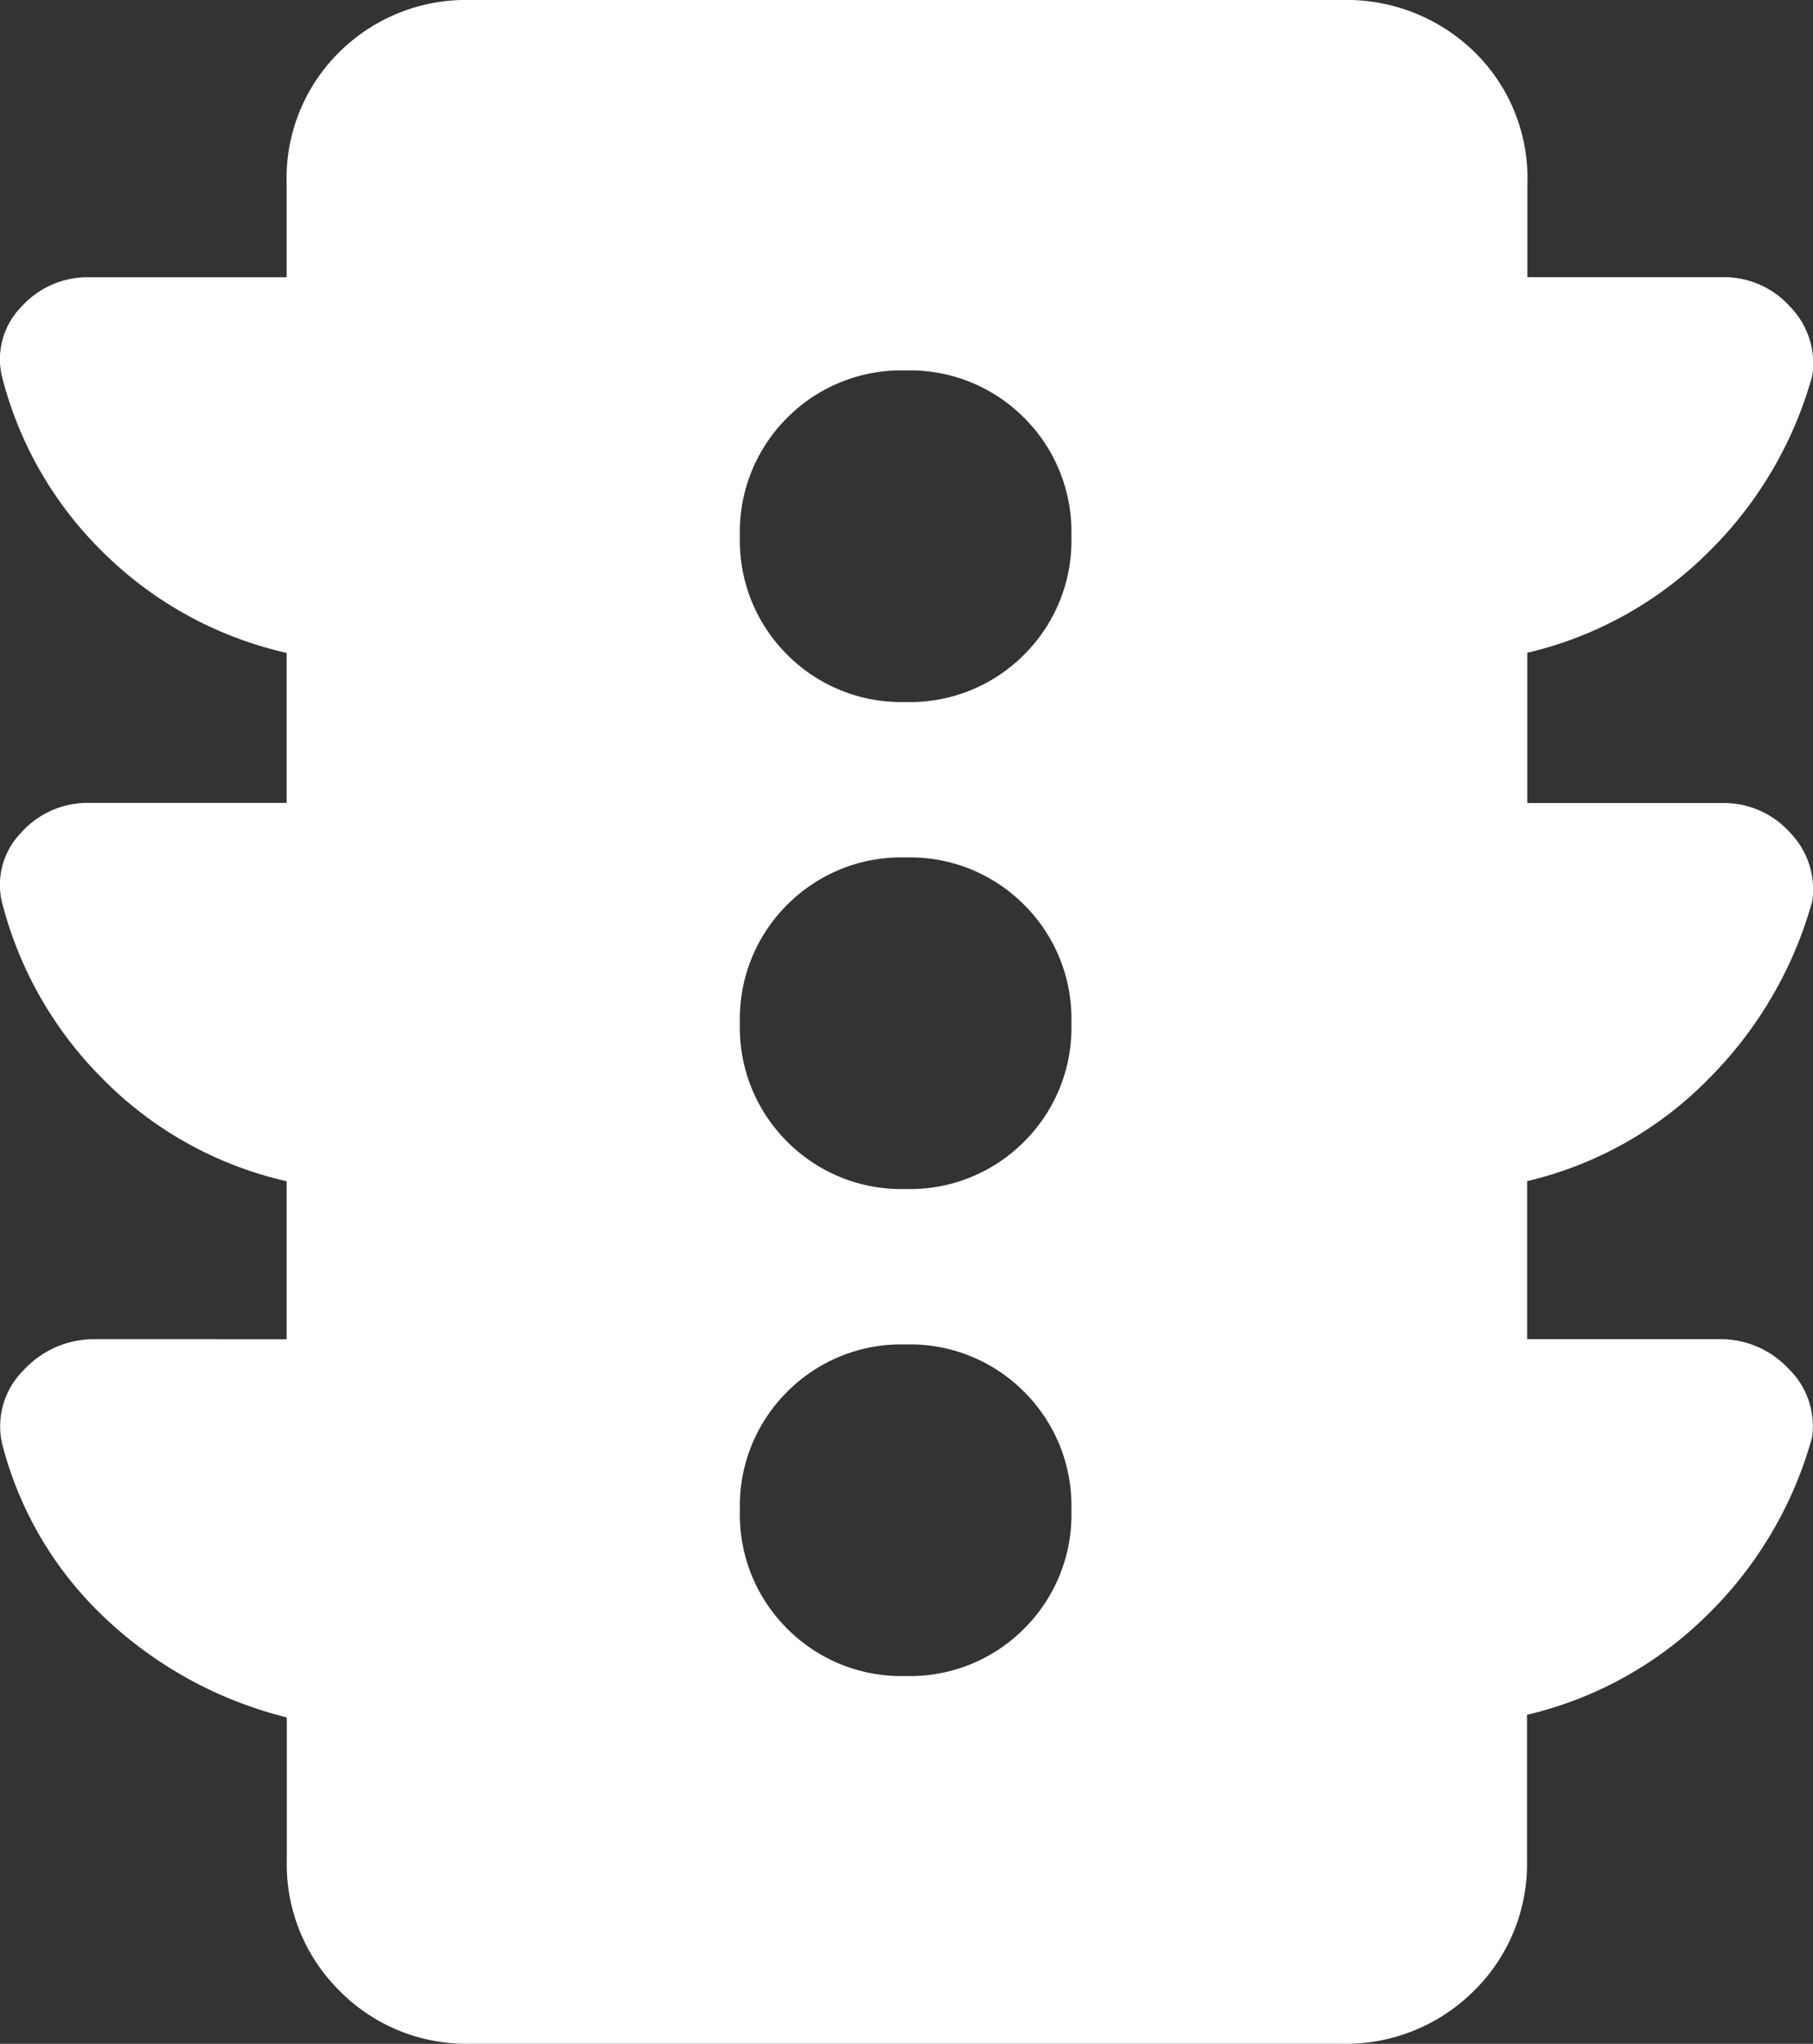 <svg xmlns="http://www.w3.org/2000/svg" width="63.88" height="72" viewBox="0 0 63.88 72">
  <rect x="0" y="0" width="63.88" height="72" fill="#333333" stroke="none"/>
  <path id="traffic_FILL1_wght700_GRAD0_opsz48" d="M162.226-815.958a5.661,5.661,0,0,0,4.173-1.667,5.661,5.661,0,0,0,1.667-4.173,5.661,5.661,0,0,0-1.667-4.173,5.661,5.661,0,0,0-4.173-1.667,5.661,5.661,0,0,0-4.173,1.667,5.661,5.661,0,0,0-1.667,4.173,5.661,5.661,0,0,0,1.667,4.173A5.661,5.661,0,0,0,162.226-815.958Zm0-17.156a5.661,5.661,0,0,0,4.173-1.667,5.661,5.661,0,0,0,1.667-4.173,5.661,5.661,0,0,0-1.667-4.173,5.661,5.661,0,0,0-4.173-1.667,5.661,5.661,0,0,0-4.173,1.667,5.661,5.661,0,0,0-1.667,4.173,5.661,5.661,0,0,0,1.667,4.173A5.661,5.661,0,0,0,162.226-833.114Zm0-17.156a5.661,5.661,0,0,0,4.173-1.667,5.661,5.661,0,0,0,1.667-4.173,5.661,5.661,0,0,0-1.667-4.173,5.661,5.661,0,0,0-4.173-1.667,5.661,5.661,0,0,0-4.173,1.667,5.661,5.661,0,0,0-1.667,4.173,5.661,5.661,0,0,0,1.667,4.173A5.661,5.661,0,0,0,162.226-850.27Zm-21.81,22.449v-5.567A13.192,13.192,0,0,1,133.929-837a13.5,13.5,0,0,1-3.553-6.256,2.638,2.638,0,0,1,.684-2.41,3.132,3.132,0,0,1,2.421-1.049h6.935V-852a13.361,13.361,0,0,1-6.487-3.563,13.206,13.206,0,0,1-3.553-6.21,2.638,2.638,0,0,1,.684-2.41,3.132,3.132,0,0,1,2.421-1.049h6.935v-3.285a6.237,6.237,0,0,1,1.862-4.654A6.336,6.336,0,0,1,146.9-875h30.662a6.458,6.458,0,0,1,4.7,1.825,6.222,6.222,0,0,1,1.871,4.654v3.285h6.844a3.132,3.132,0,0,1,2.421,1.049,2.87,2.87,0,0,1,.776,2.41,13.915,13.915,0,0,1-3.645,6.21,13.347,13.347,0,0,1-6.4,3.563v5.293h6.844a3.132,3.132,0,0,1,2.421,1.049,2.87,2.87,0,0,1,.776,2.41A14.23,14.23,0,0,1,190.523-837a13.178,13.178,0,0,1-6.4,3.609v5.567h6.753a3.275,3.275,0,0,1,2.466,1.049,2.811,2.811,0,0,1,.821,2.41,13.915,13.915,0,0,1-3.645,6.21,13.347,13.347,0,0,1-6.4,3.563v5.11a6.255,6.255,0,0,1-1.871,4.617,6.389,6.389,0,0,1-4.7,1.862H146.9a6.27,6.27,0,0,1-4.617-1.862,6.269,6.269,0,0,1-1.862-4.617V-814.5a14.34,14.34,0,0,1-6.486-3.579,12.743,12.743,0,0,1-3.552-6.094,2.779,2.779,0,0,1,.769-2.562,3.36,3.36,0,0,1,2.516-1.088Z" transform="translate(-130.316 875)" fill="#fff"/>
</svg>
